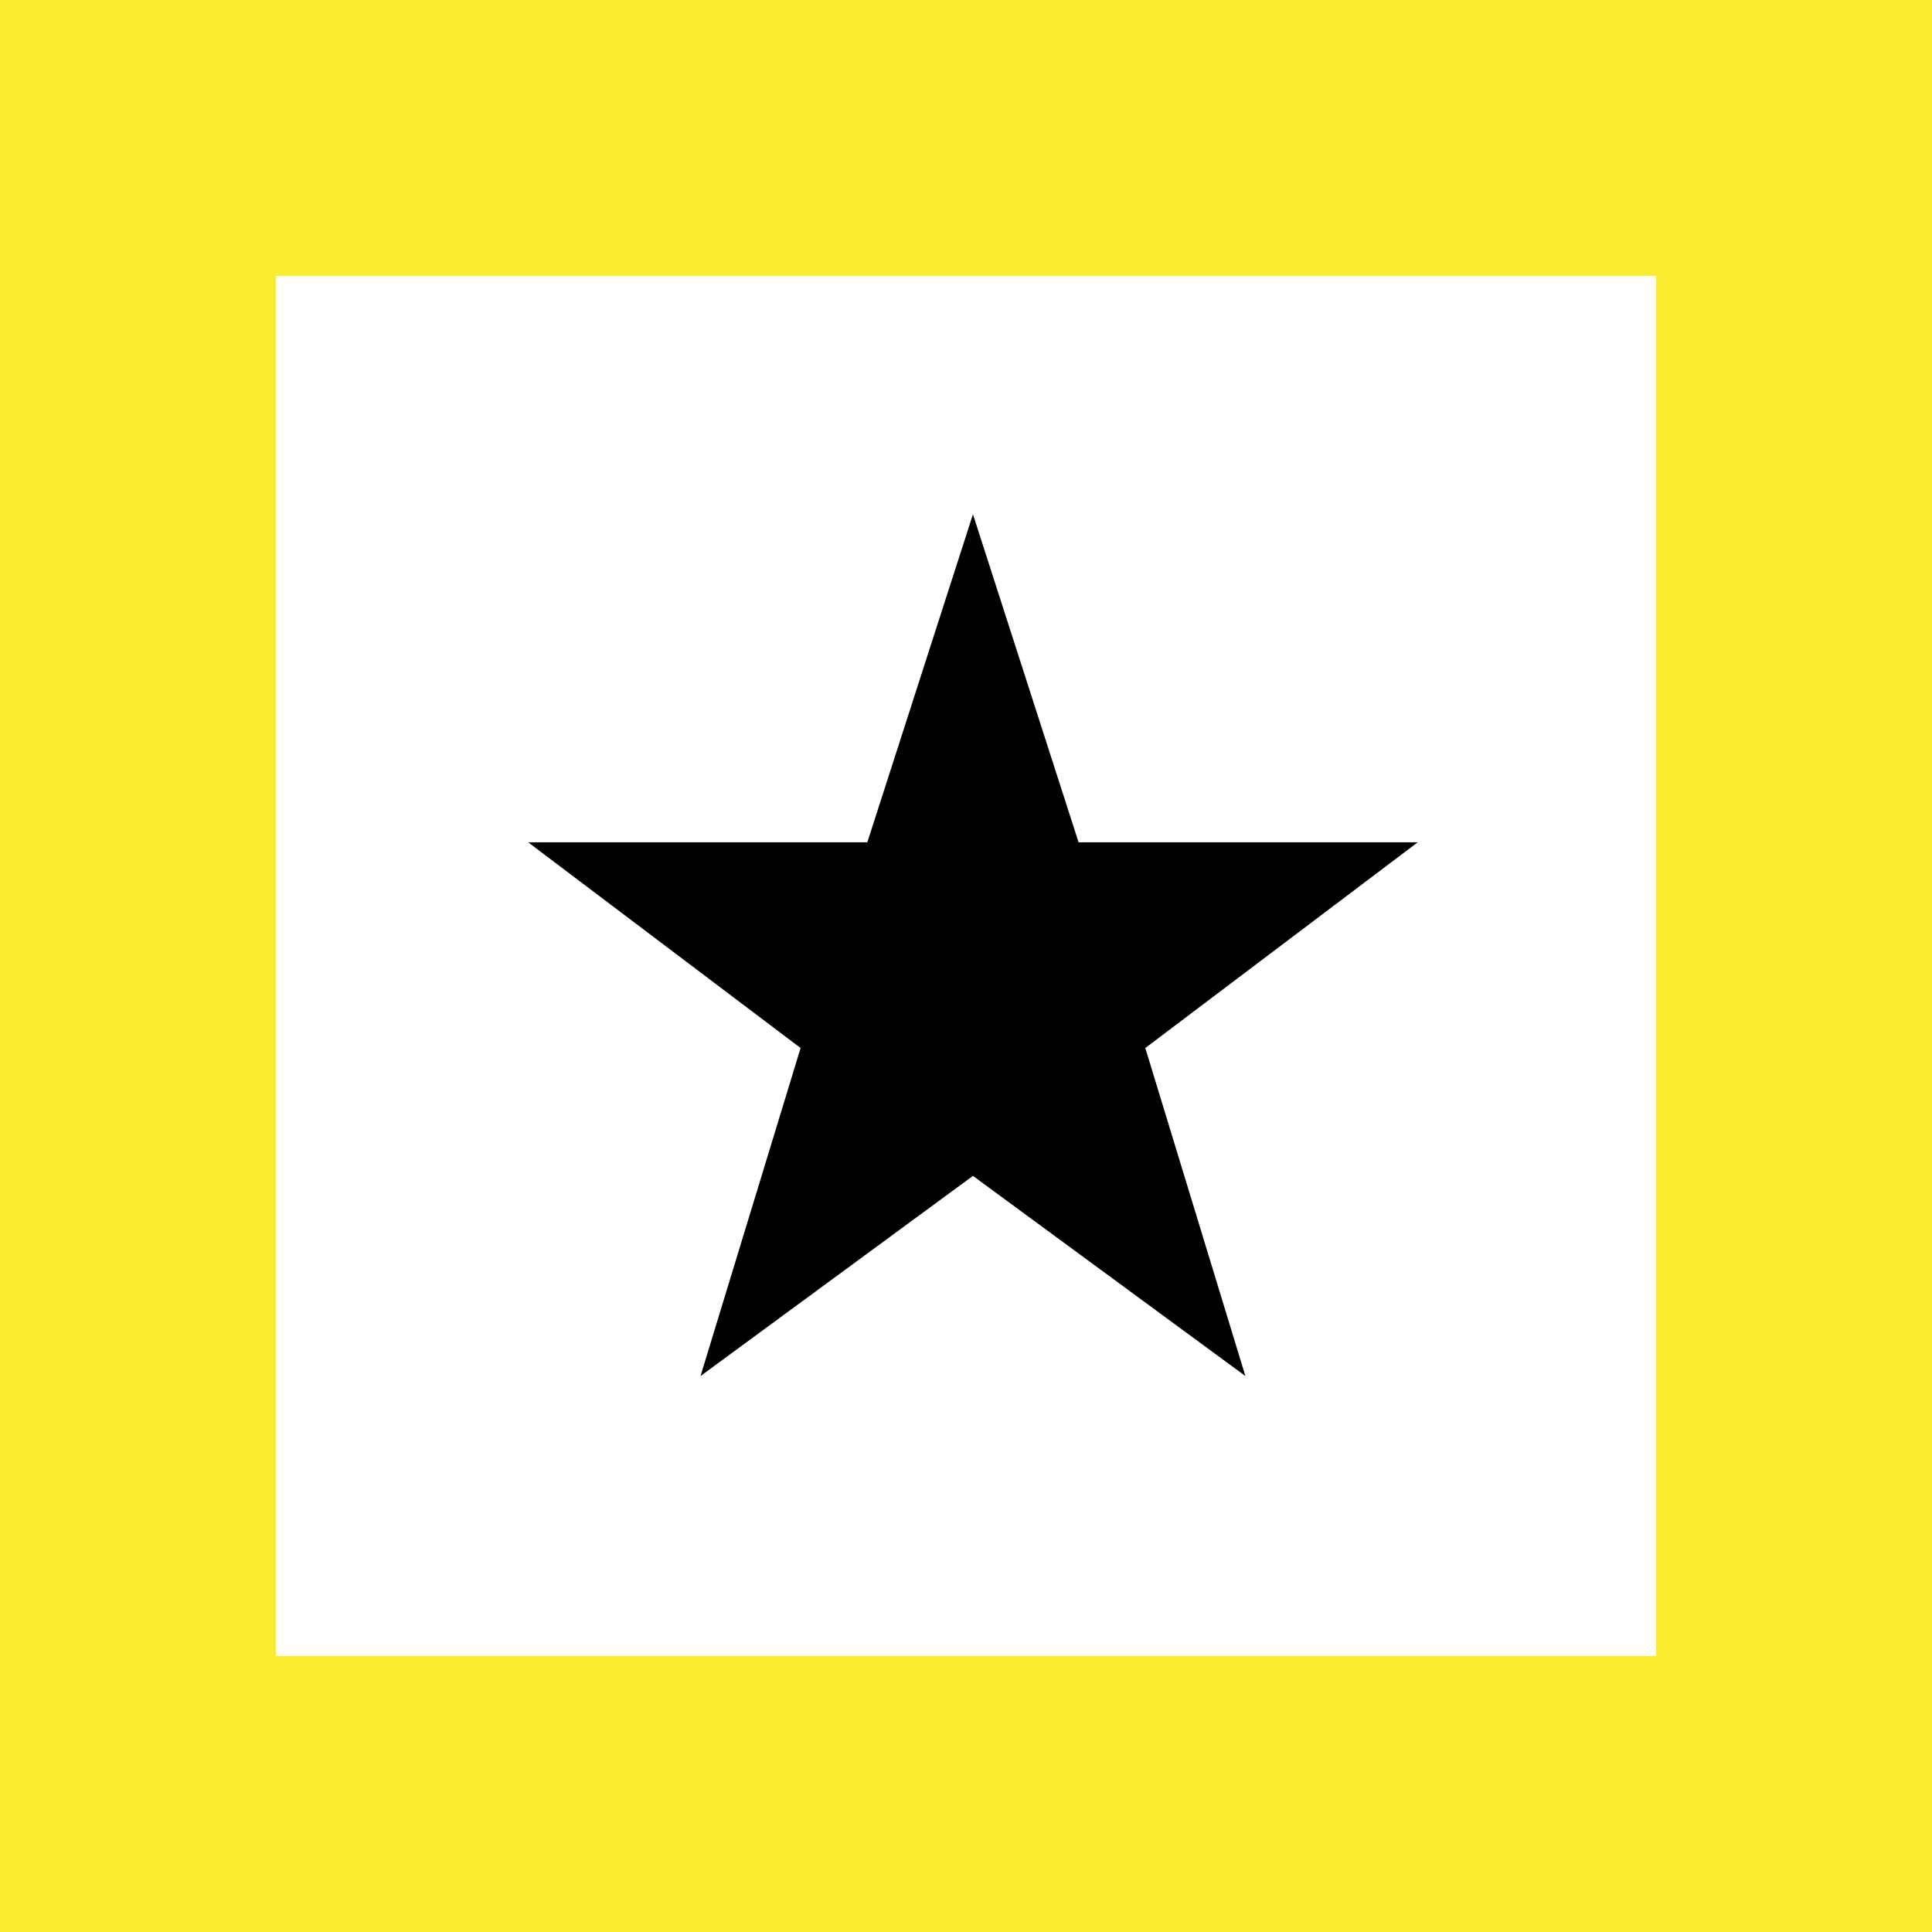 <?xml version="1.0" encoding="UTF-8"?> <svg xmlns="http://www.w3.org/2000/svg" width="140" height="140" viewBox="0 0 140 140" fill="none"> <rect x="10" y="10" width="120" height="120" stroke="#F9EC31" stroke-width="20"></rect> <g clip-path="url(#clip0)"> <path d="M70.504 37.267L78.158 61.036H102.734L82.993 75.943L90.245 99.713L70.504 85.209L50.763 99.713L58.014 75.943L38.273 61.036H62.849L70.504 37.267Z" fill="black"></path> </g> <defs> <clipPath id="clip0"> <rect width="64.46" height="62.446" fill="white" transform="translate(38.273 37.267)"></rect> </clipPath> </defs> </svg> 